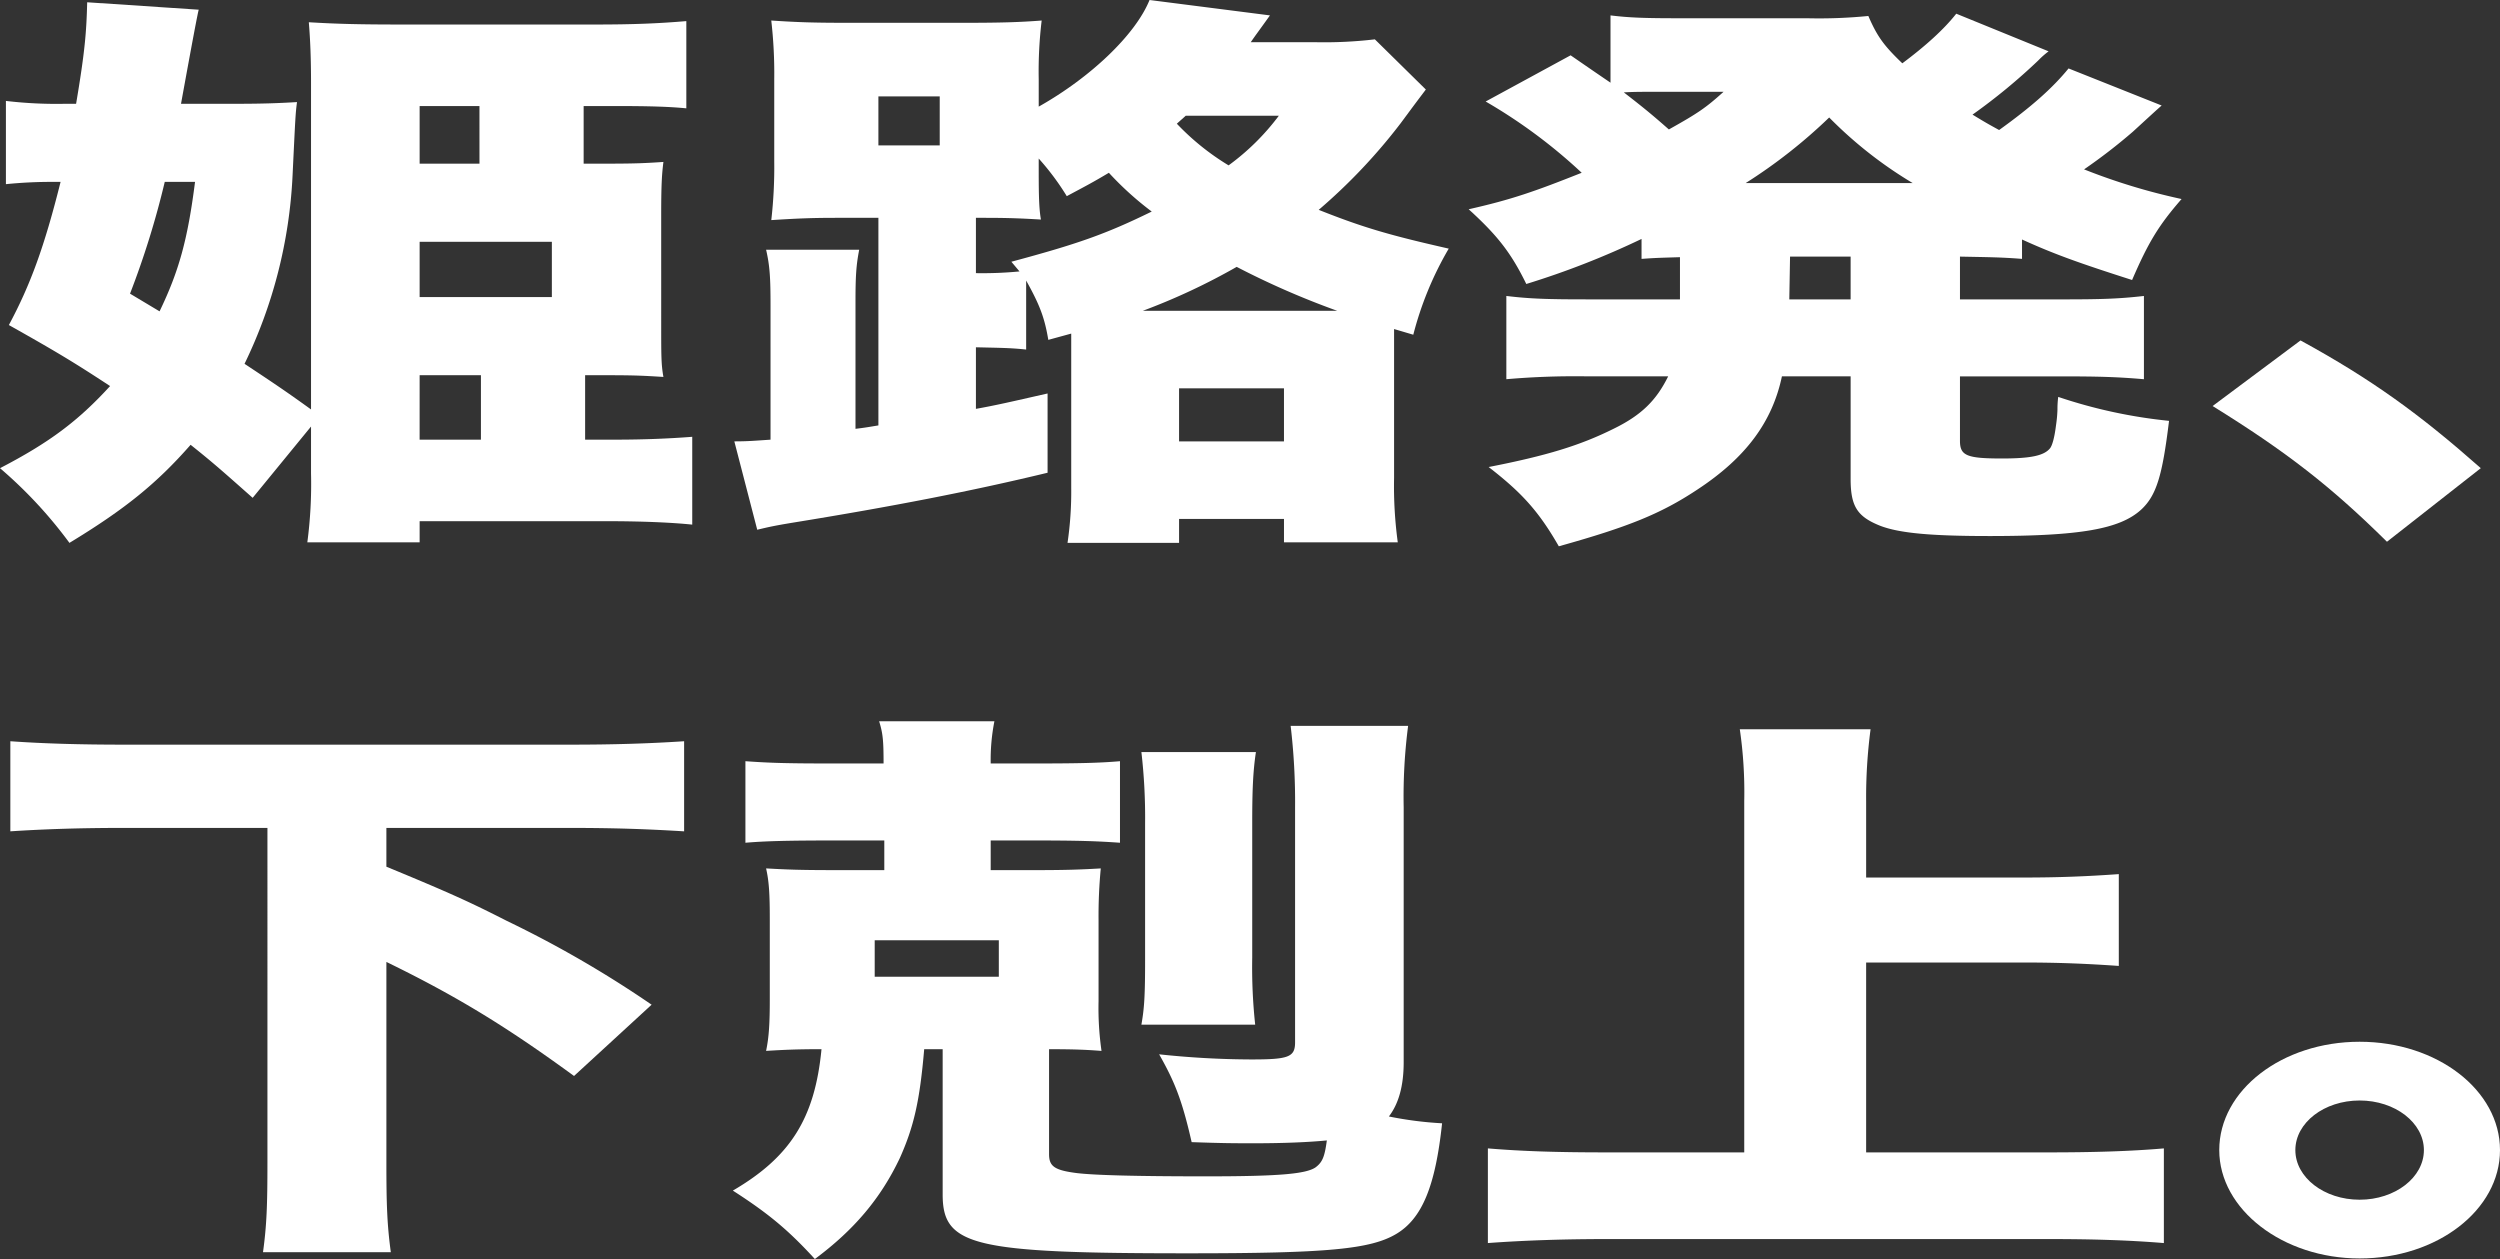 <svg id="グループ_10389" data-name="グループ 10389" xmlns="http://www.w3.org/2000/svg" xmlns:xlink="http://www.w3.org/1999/xlink" width="659.137" height="331.948" viewBox="0 0 659.137 331.948">
  <rect x="0" y="0" width="659.137" height="331.948" fill="#333333" stroke="none"/>
  <defs>
    <clipPath id="clip-path">
      <rect id="長方形_9114" data-name="長方形 9114" width="659.137" height="331.948" fill="#fff"/>
    </clipPath>
  </defs>
  <g id="グループ_10296" data-name="グループ 10296" clip-path="url(#clip-path)">
    <path id="パス_33034" data-name="パス 33034" d="M154.27,115.961h7.986c7.6,0,14.414-.3,20.257-.753v23.154c-5.649-.6-14.219-.9-21.621-.9H110.638v5.563H81.03a117.371,117.371,0,0,0,.975-18.192V112.5L66.617,131.3c-7.987-7.067-10.324-9.173-16.362-13.983-8.961,10.223-17.337,16.989-31.945,25.86A117.26,117.26,0,0,0,0,123.479c13.051-6.766,20.648-12.48,29.023-21.65-9.155-6.014-13.83-8.871-26.686-16.087C7.986,75.216,11.687,65.143,15.973,48H14.414a120.207,120.207,0,0,0-12.856.6V26.654a113.842,113.842,0,0,0,15.778.752h2.727C22.4,13.574,22.79,8.462,22.985.644L52.4,2.6q-.293.676-4.675,24.807h14.8c6.428,0,10.908-.15,15.778-.451-.39,3.158-.39,3.158-1.169,19.395A127.291,127.291,0,0,1,64.474,95.965c8.181,5.413,11.492,7.668,17.531,12.029v-86c0-6.615-.2-11.427-.584-16.087,7.4.45,13.635.6,24.153.6h51.618c9.934,0,16.751-.3,23.763-.9v23c-4.48-.45-10.129-.6-17.725-.6h-9.349V43.192h6.232c7.6,0,10.324-.15,14.8-.451-.389,3.158-.585,5.713-.585,14.133V84.839c0,9.322,0,11.276.585,14.584-4.869-.3-7.4-.451-14.414-.451H154.27Zm-112.2-33.83C47.138,71.608,49.475,63.34,51.423,48H43.437a226.007,226.007,0,0,1-9.155,29.468Zm84.341-54.124H110.638V43.193h15.778ZM145.5,63.79H110.638V78.374H145.5Zm-34.867,52.171H126.8V98.972H110.638Z" transform="translate(0 -0.043)" fill="#fff"/>
    <path id="パス_33035" data-name="パス 33035" d="M245.345,57.432h-11.1c-6.233,0-10.129.15-17.141.6a122.775,122.775,0,0,0,.779-15.486V20.9A122.784,122.784,0,0,0,217.1,5.412c6.817.452,11.1.6,19.868.6h31.166c9.349,0,14.413-.15,20.257-.6a112.423,112.423,0,0,0-.779,15.486v7.217C301.247,20.447,313.129,9.171,316.83,0l31.75,4.059c-3.117,4.36-3.506,4.812-5.064,7.067h16.946a114,114,0,0,0,15.778-.752l13.44,13.23c-2.726,3.608-2.726,3.608-6.623,8.87a149.191,149.191,0,0,1-21.621,22.853c12.077,4.811,19.089,6.766,34.282,10.224a88.287,88.287,0,0,0-9.349,22.7l-5.064-1.5v39.24a110.182,110.182,0,0,0,.974,16.989h-30v-6.163h-27.66v6.314H295.209a93.2,93.2,0,0,0,.974-14.583V87.954l-6.039,1.654c-.974-5.713-2.142-9.021-5.843-15.637V92.164c-4.09-.452-7.013-.452-13.245-.6V107.8c5.064-.9,8.96-1.8,18.894-4.06v20.9c-19.868,4.811-40.711,8.871-67.591,13.231-4.48.751-5.843,1.052-8.96,1.8l-6.038-23.3c3.506,0,5.064-.149,9.544-.45V80.586c0-7.367-.194-10.524-1.168-14.734h24.542c-.779,4.059-.974,6.766-.974,13.832v33.378c2.532-.3,3.312-.451,6.039-.9Zm0-19.094h16.167V25.409H245.345ZM280.4,69.01c17.337-4.662,24.738-7.217,37.01-13.231a83.3,83.3,0,0,1-11.3-10.223c-4.285,2.556-6.038,3.457-11.1,6.163a67.231,67.231,0,0,0-7.4-9.922v.752c0,7.668,0,12.028.584,15.336-5.064-.3-8.57-.452-14.8-.452h-2.338V72.017a102.509,102.509,0,0,0,11.492-.451Zm85.9,12.929a215.289,215.289,0,0,1-26.491-11.576,169.067,169.067,0,0,1-24.737,11.576Zm-39.93-51.418c-.975.9-1.364,1.2-2.338,2.1A65.55,65.55,0,0,0,337.672,43.6a62.358,62.358,0,0,0,13.245-13.08Zm-1.753,85.848h27.66V102.387h-27.66Z" transform="translate(-13.75)" fill="#fff"/>
    <path id="パス_33036" data-name="パス 33036" d="M470.431,68.064c-4.675.15-6.039.15-10.13.45V63.252A218.851,218.851,0,0,1,429.915,75.13c-3.9-7.969-7.4-12.629-15.194-19.7,11.3-2.556,17.337-4.662,29.8-9.623A139.008,139.008,0,0,0,419.2,27.019L441.6,14.84c5.454,3.759,7.207,4.963,10.518,7.217V4.316c4.87.6,8.961.752,17.92.752h33.893a131.273,131.273,0,0,0,16.167-.6c2.338,5.413,4.091,7.818,8.96,12.479,6.039-4.511,10.908-8.871,14.219-13.081l24.349,9.923a22.512,22.512,0,0,0-2.727,2.405,155.338,155.338,0,0,1-17.336,14.284c3.7,2.255,4.286,2.556,7.013,4.06C562.953,28.521,568.6,23.56,572.887,18.3l24.544,9.773c-1.364,1.2-1.364,1.2-7.6,6.916a146.735,146.735,0,0,1-12.855,9.923,161.7,161.7,0,0,0,25.711,7.818c-6.038,6.916-8.766,11.427-13.05,21.349C576,69.717,569.186,67.311,560.615,63.4v5.111c-5.648-.45-9.154-.45-16.361-.6V79.19h26.685c10.714,0,15.193-.15,21.817-.9v21.951c-6.818-.6-12.077-.752-21.817-.752H544.254v16.99c0,3.908,1.753,4.66,11.1,4.66,7.6,0,11.1-.752,12.661-2.707.585-.751,1.169-2.856,1.558-6.014a35.589,35.589,0,0,0,.389-4.209,23.617,23.617,0,0,1,.2-3.308,133.08,133.08,0,0,0,29.217,6.315c-1.753,14.434-3.311,19.7-7.4,23.454-5.649,5.113-16.167,6.916-39.93,6.916-15.388,0-23.764-.751-28.829-2.706-6.038-2.405-7.792-5.112-7.792-12.329V99.486H497.311c-2.532,12.028-9.545,21.5-22.4,29.919-9.544,6.316-18.115,9.773-36.424,14.885-5.259-9.172-9.739-14.132-18.5-20.9,15.388-3.006,24.154-5.712,32.919-10.073,7.4-3.609,11.3-7.518,14.414-13.833H446.082a208.672,208.672,0,0,0-21.426.752V78.287c6.233.753,10.908.9,21.426.9h24.349Zm-7.6-43.6c-2.532,0-4.675,0-7.206.15,5.259,4.06,7.791,6.164,11.881,9.773,7.792-4.36,9.739-5.713,14.414-9.923Zm68.954,24.056a110.245,110.245,0,0,1-22.011-17.289,137.757,137.757,0,0,1-22.011,17.289ZM499.259,79.19h16.167V67.913H499.453Z" transform="translate(-27.5 -0.256)" fill="#fff"/>
    <path id="パス_33037" data-name="パス 33037" d="M647.974,96.132c18.7,10.223,31.361,19.395,47.527,33.677l-24.737,19.4c-14.608-14.433-26.3-23.6-45.969-35.783Z" transform="translate(-41.429 -6.374)" fill="#fff"/>
    <path id="パス_33038" data-name="パス 33038" d="M32.528,232.164c-10.713,0-20.453.3-29.607.9V209.31c8.375.6,18.31.9,29.607.9H150.958c10.907,0,20.647-.3,29.607-.9v23.756c-9.739-.6-18.7-.9-29.607-.9H102.067v10.223c16.75,6.916,22.01,9.322,31.749,14.284a289,289,0,0,1,38.179,22.1l-20.453,18.793c-17.919-13.081-30.971-21.049-49.474-30.07v52.922c0,11.127.194,16.388,1.168,23.606h-33.7c.974-7.067,1.169-12.328,1.169-23.606V232.164Z" transform="translate(-0.194 -13.879)" fill="#fff"/>
    <path id="パス_33039" data-name="パス 33039" d="M383.809,293.584c0,6.314-1.363,10.975-3.9,14.283a95.94,95.94,0,0,0,14.025,1.8c-1.754,16.539-5.259,25.109-12.076,29.168s-18.311,5.112-54.93,5.112c-56.682,0-64.668-1.955-64.668-15.486V290.126h-4.869c-1.169,13.681-2.727,20.447-6.428,28.716-5.064,10.675-12.076,18.944-22.4,26.612-7.012-7.668-12.272-12.027-21.622-18.042,15.194-8.871,21.622-19.094,23.375-37.286-6.233,0-9.739.15-14.608.451.779-3.759.973-7.368.973-13.681V255.846c0-6.615-.194-9.923-.973-13.381,5.259.3,8.96.45,17.335.45h13.83V235.1H233.24c-11.493,0-17.725.15-22.985.6V214.2c6.233.452,10.907.6,22.985.6h13.439c0-6.165-.194-7.968-1.168-11.126H275.9a52.375,52.375,0,0,0-.974,11.126h11.1c12.466,0,17.724-.15,22.984-.6v21.5c-6.233-.452-11.687-.6-22.205-.6H274.923v7.818h11.882c8.181,0,11.882-.149,17.141-.45a132.916,132.916,0,0,0-.585,13.681V277.5a79.774,79.774,0,0,0,.78,13.081c-3.9-.3-7.207-.451-13.83-.451v27.663c0,3.158,1.363,4.21,7.012,4.962,4.481.6,16.168.9,34.282.9,19.089,0,26.491-.6,29.023-2.406,1.754-1.354,2.337-2.707,2.922-7.066-4.48.451-11.3.752-19.088.752-5.064,0-7.987,0-16.556-.3-2.533-11.126-4.481-15.937-8.571-23.154a234.105,234.105,0,0,0,24.349,1.353c9.738,0,11.492-.6,11.492-4.511V226.377a170.685,170.685,0,0,0-1.169-21.5h30.971a145.234,145.234,0,0,0-1.169,21.5ZM244.342,271.031h32.724v-9.623H244.342Zm100.509-59.237c-.779,5.112-.974,10.224-.974,18.793V266.07a141.93,141.93,0,0,0,.78,17.591h-30c.78-4.36.975-7.819.975-16.99V230.587a150.228,150.228,0,0,0-.975-18.793Z" transform="translate(-13.722 -13.505)" fill="#fff"/>
    <path id="パス_33040" data-name="パス 33040" d="M519.875,317.487h48.112c11.881,0,21.621-.3,30.386-1.052v24.959c-9.155-.753-18.7-1.052-29.8-1.052H451.117c-9.934,0-20.842.3-30.971,1.052V316.435c8.961.753,18.31,1.052,30.971,1.052h36.619V224.874a114.767,114.767,0,0,0-1.169-18.945h34.477a137.755,137.755,0,0,0-1.168,18.945V245.02h41.684c8.961,0,16.556-.3,24.932-.9v24.206c-8.57-.6-16.167-.9-24.932-.9H519.875Z" transform="translate(-27.859 -13.655)" fill="#fff"/>
    <path id="パス_33041" data-name="パス 33041" d="M700.69,322.737c0,15.786-16.558,28.566-37.01,28.566-20.258,0-37.01-12.931-37.01-28.566,0-15.787,16.557-28.567,37.01-28.567s37.01,12.78,37.01,28.567m-53.956,0c0,7.216,7.6,13.08,16.947,13.08s16.945-5.864,16.945-13.08-7.6-13.081-16.945-13.081-16.947,5.865-16.947,13.081" transform="translate(-41.554 -19.506)" fill="#fff"/>
  </g>
</svg>
